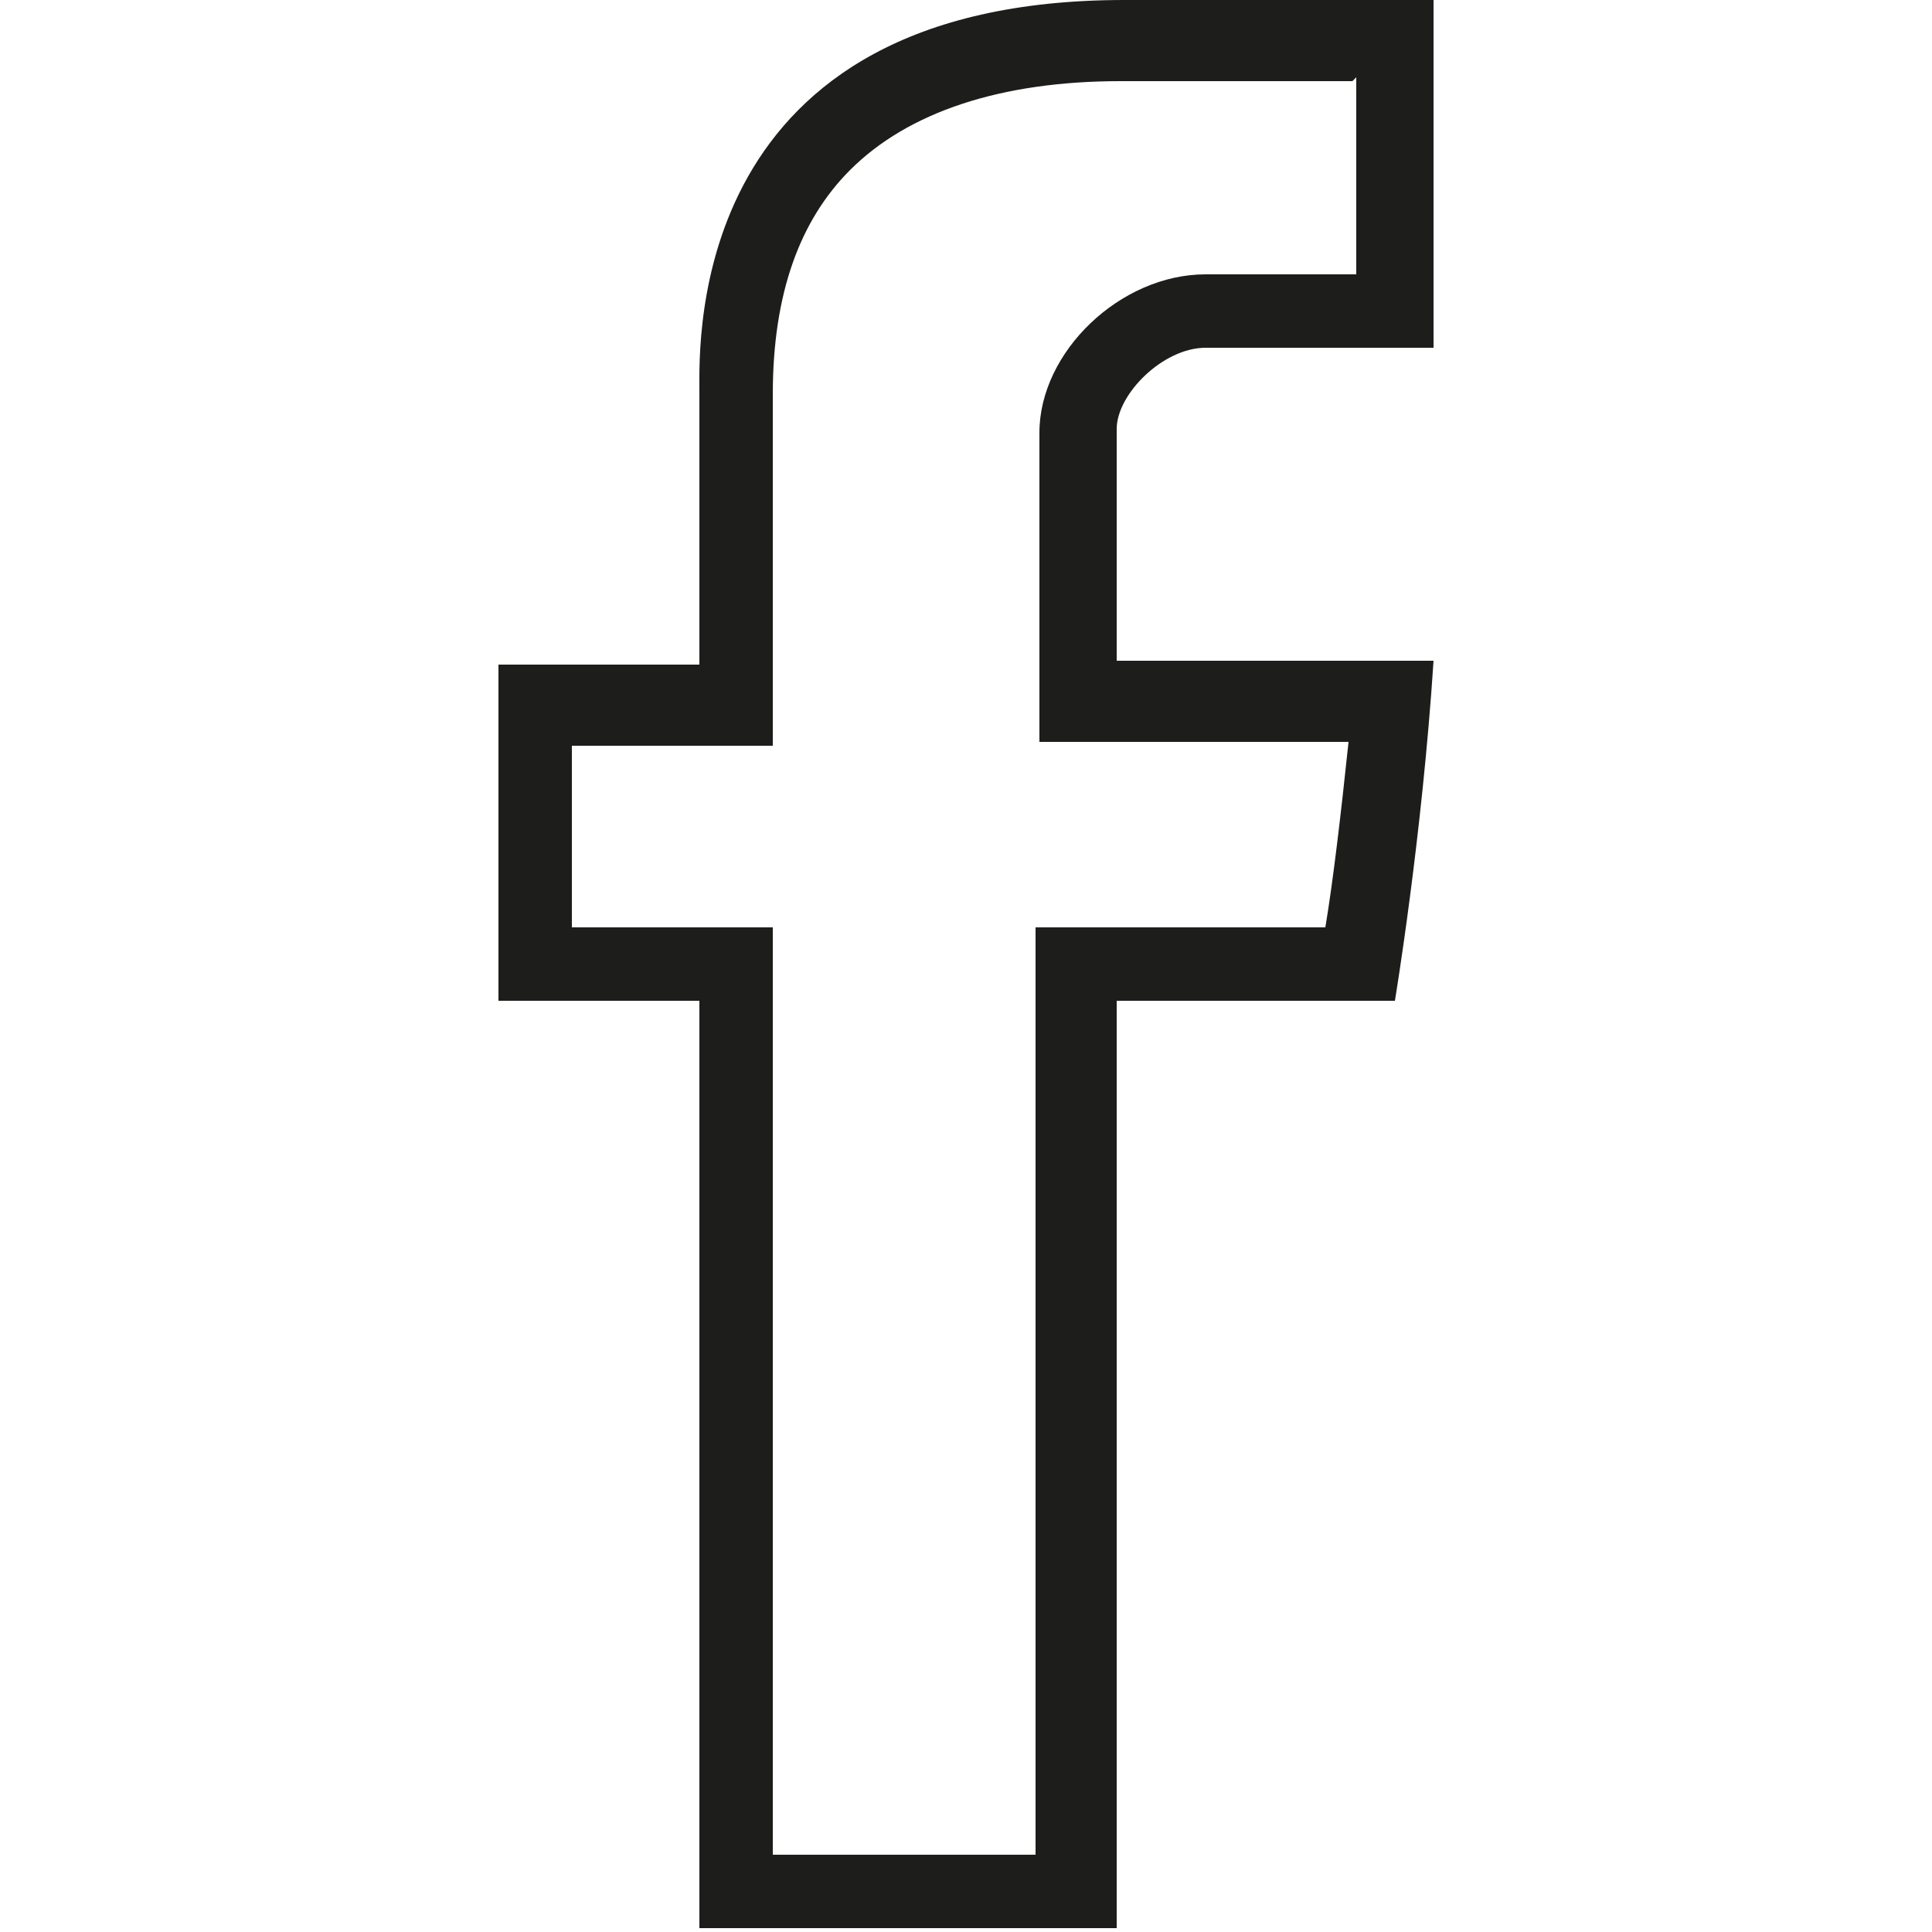 <?xml version="1.0" encoding="UTF-8"?>
<svg id="Ebene_1" data-name="Ebene 1" xmlns="http://www.w3.org/2000/svg" version="1.1" viewBox="0 0 50 50">
  <defs>
    <style>
      .cls-1 {
        fill: #1d1d1b;
        stroke-width: 0px;
      }
    </style>
  </defs>
  <g id="path1">
    <path class="cls-1" d="M35.1,2v5.1h-3.9c-2.2,0-4.3,2-4.3,4.1v8h8c-.2,1.9-.4,3.6-.6,4.8h-7.5v24h-6.8v-24h-5.2v-4.7h5.2v-9.1h0c0-2.6.7-4.5,2-5.8,1.5-1.5,3.9-2.3,7-2.3h6M37.1,0h-8C17.8,0,18.1,8.8,18.1,10.1v7.1h-5.2v8.7h5.2v24h10.8v-24h7.2s.7-4.2,1-8.8h-8.2v-6c0-.9,1.2-2.1,2.3-2.1h5.9V0h0Z"/>
  </g>
</svg>